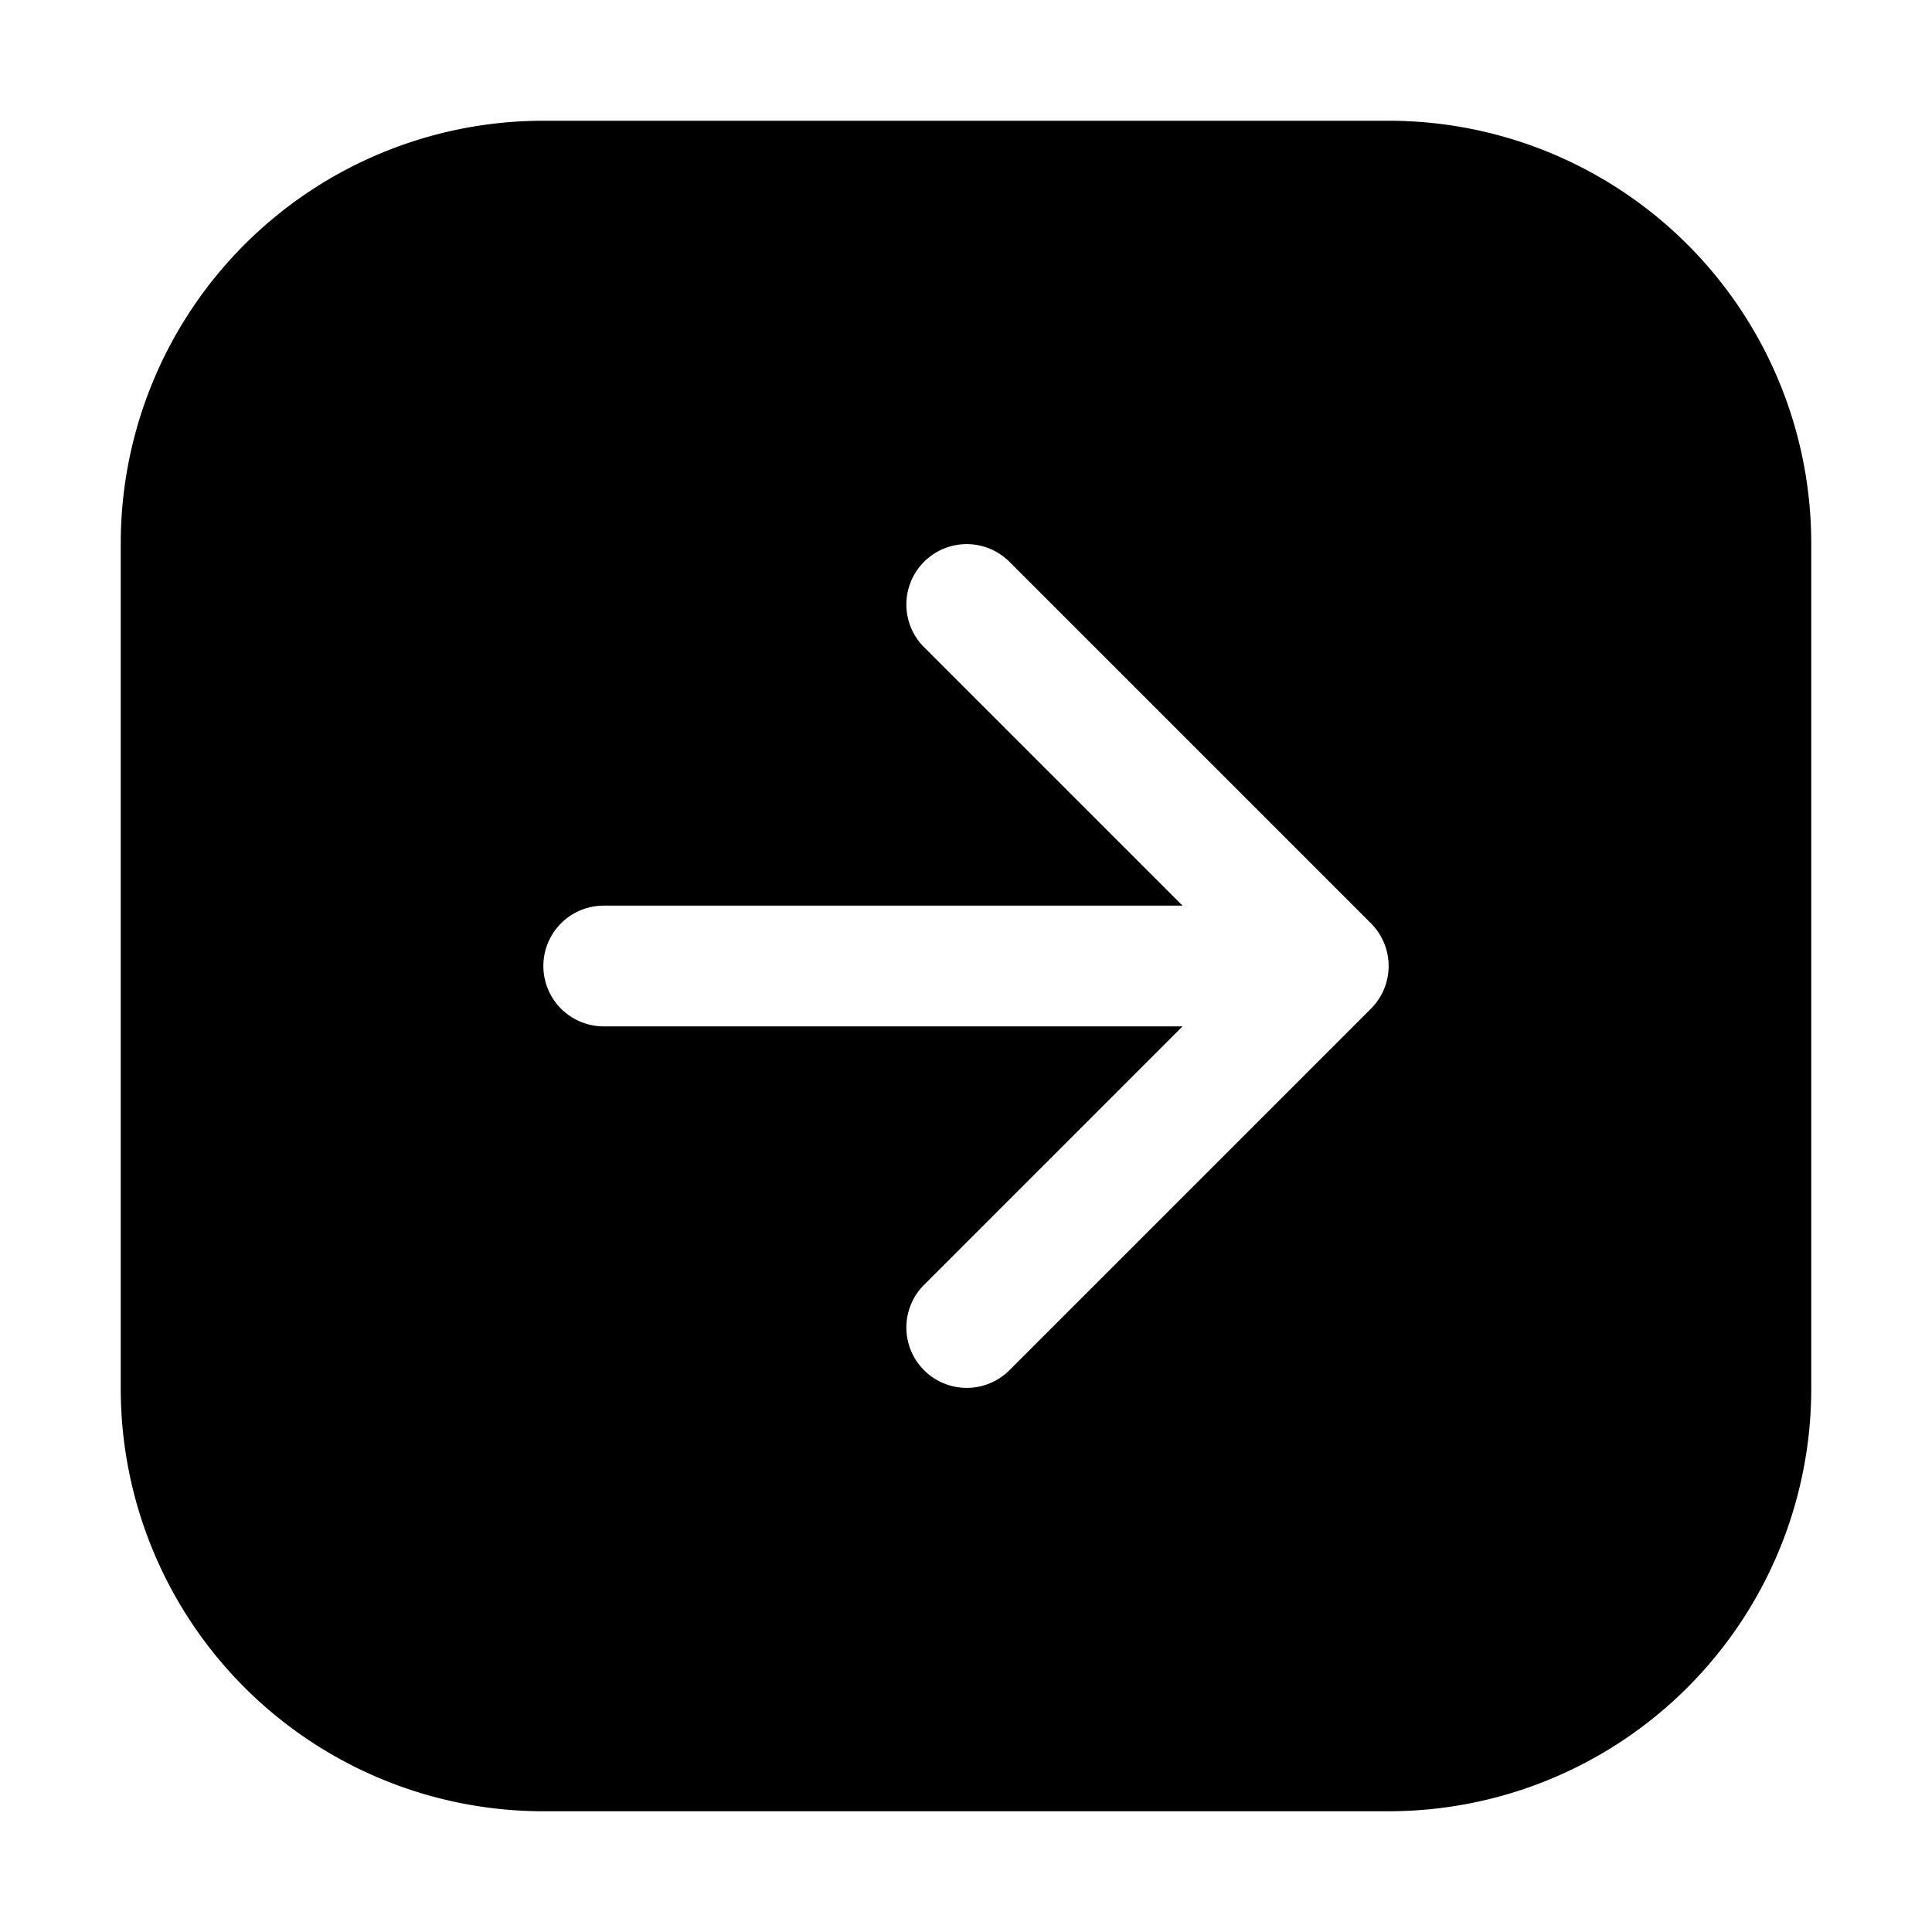 <svg xmlns="http://www.w3.org/2000/svg" fill-rule="evenodd" stroke-linejoin="round" stroke-miterlimit="2" clip-rule="evenodd" viewBox="0 0 32 32" id="Send">
  <path d="M30 9a7 7 0 0 0-7-7H9a7 7 0 0 0-7 7v14a7 7 0 0 0 7 7h14a7 7 0 0 0 7-7V9Zm-20 6a1 1 0 0 0 0 2h9.586l-4.293 4.293a1 1 0 0 0 1.414 1.414l6-6a.999.999 0 0 0 0-1.414l-6-6a1 1 0 0 0-1.414 1.414L19.586 15H10Z" fill="#000000" class="color000000 svgShape"></path>
</svg>
